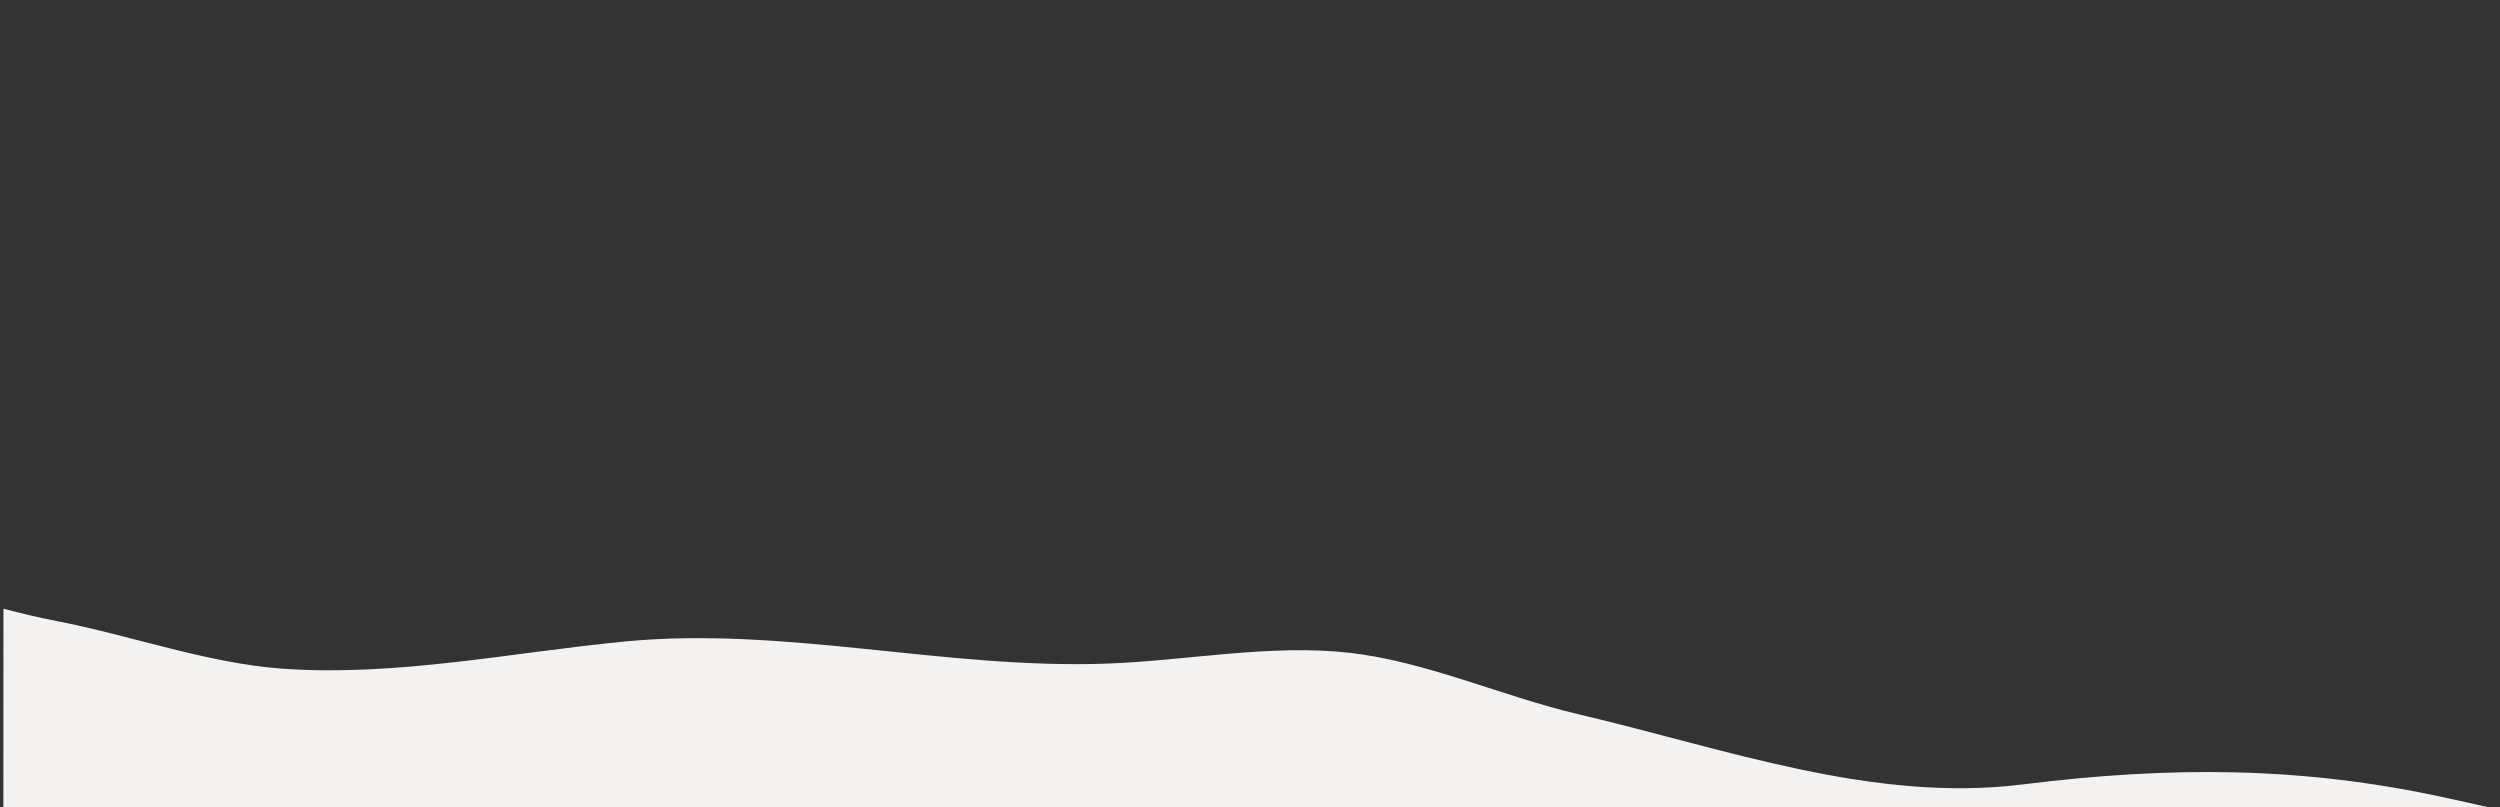 <?xml version="1.0" encoding="UTF-8"?>
<svg id="uuid-9c56fedd-93fb-41de-b4c2-558990067550" data-name="Layer 1" xmlns="http://www.w3.org/2000/svg" viewBox="0 0 1440 465">
  <rect x="0" y="0" width="1440" height="465" fill="#333333" stroke="none"/>
  <defs>
    <style>
      .uuid-f8b49b7f-1247-4048-b5ef-3f73b6e81a08 {
        fill: #f4f2f0;
      }
    </style>
  </defs>
  <path class="uuid-f8b49b7f-1247-4048-b5ef-3f73b6e81a08" d="M1164.91,451.85c-85.99,10.68-170.85-20.5-255.65-40.42-43.57-10.23-87.99-30.48-131.98-35.43-45.37-5.1-93.39,4.47-138.83,6.2-93.47,3.57-186.3-21.69-278.98-12.66-65,6.32-131.12,20.27-196.74,15.62-43.06-3.05-87.08-19.08-129.92-27.4-10.35-2.01-20.62-4.45-30.83-7.16l-.05,114.4h1431.56c-7.72-1.69-15.48-3.45-23.32-5.18-84.58-18.71-160.86-18.46-245.26-7.97Z"/>
</svg>